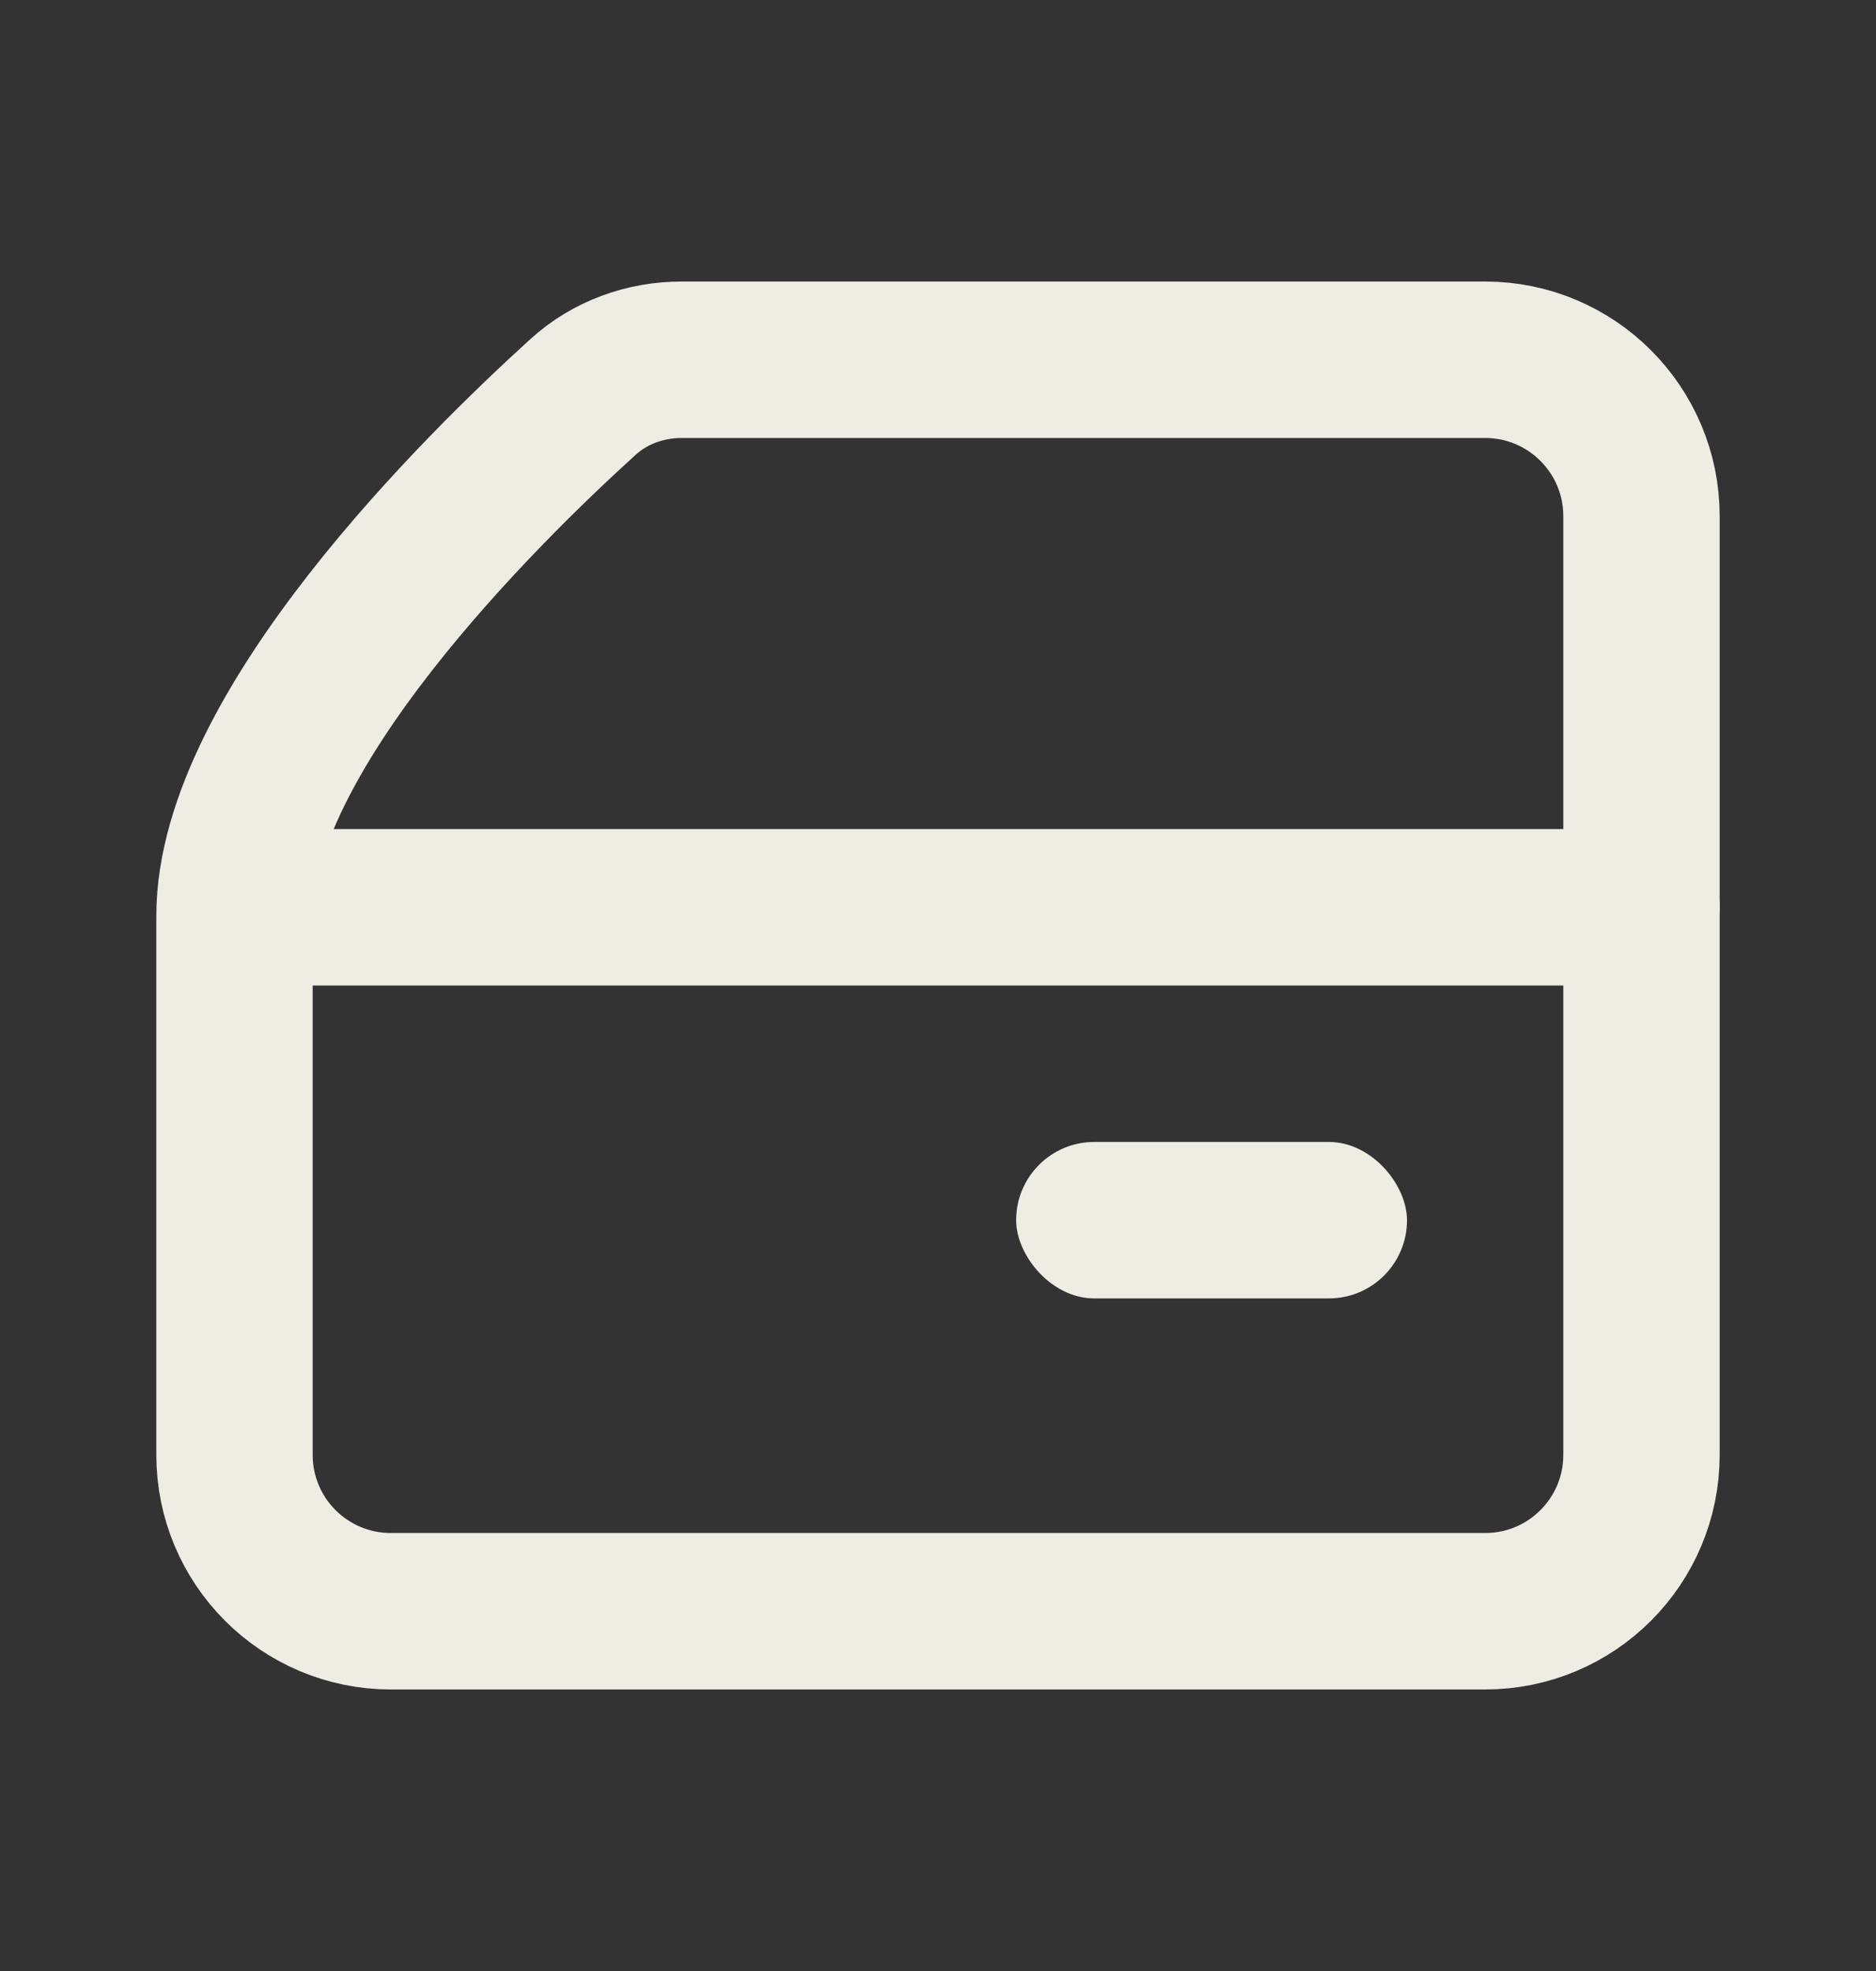 <svg width="20" height="21" viewBox="0 0 20 21" fill="none" xmlns="http://www.w3.org/2000/svg">
<rect x="0" y="0" width="20" height="21" fill="#333333" stroke="none"/>
<path d="M15.833 3.833H7.269C6.88 3.833 6.504 3.967 6.216 4.229C5.138 5.206 2.5 7.798 2.5 9.759V15.501C2.5 16.421 3.246 17.167 4.167 17.167H15.833C16.754 17.167 17.5 16.421 17.5 15.5V5.5C17.5 4.58 16.754 3.833 15.833 3.833Z" stroke="#EDEDE3" stroke-width="1.667" stroke-linecap="round"/>
<path d="M3.333 9.667L17.5 9.667" stroke="#EDEDE3" stroke-width="1.667" stroke-linecap="round"/>
<rect x="10.833" y="12.167" width="4.167" height="1.667" rx="0.833" fill="#EDEDE3"/>
</svg>
